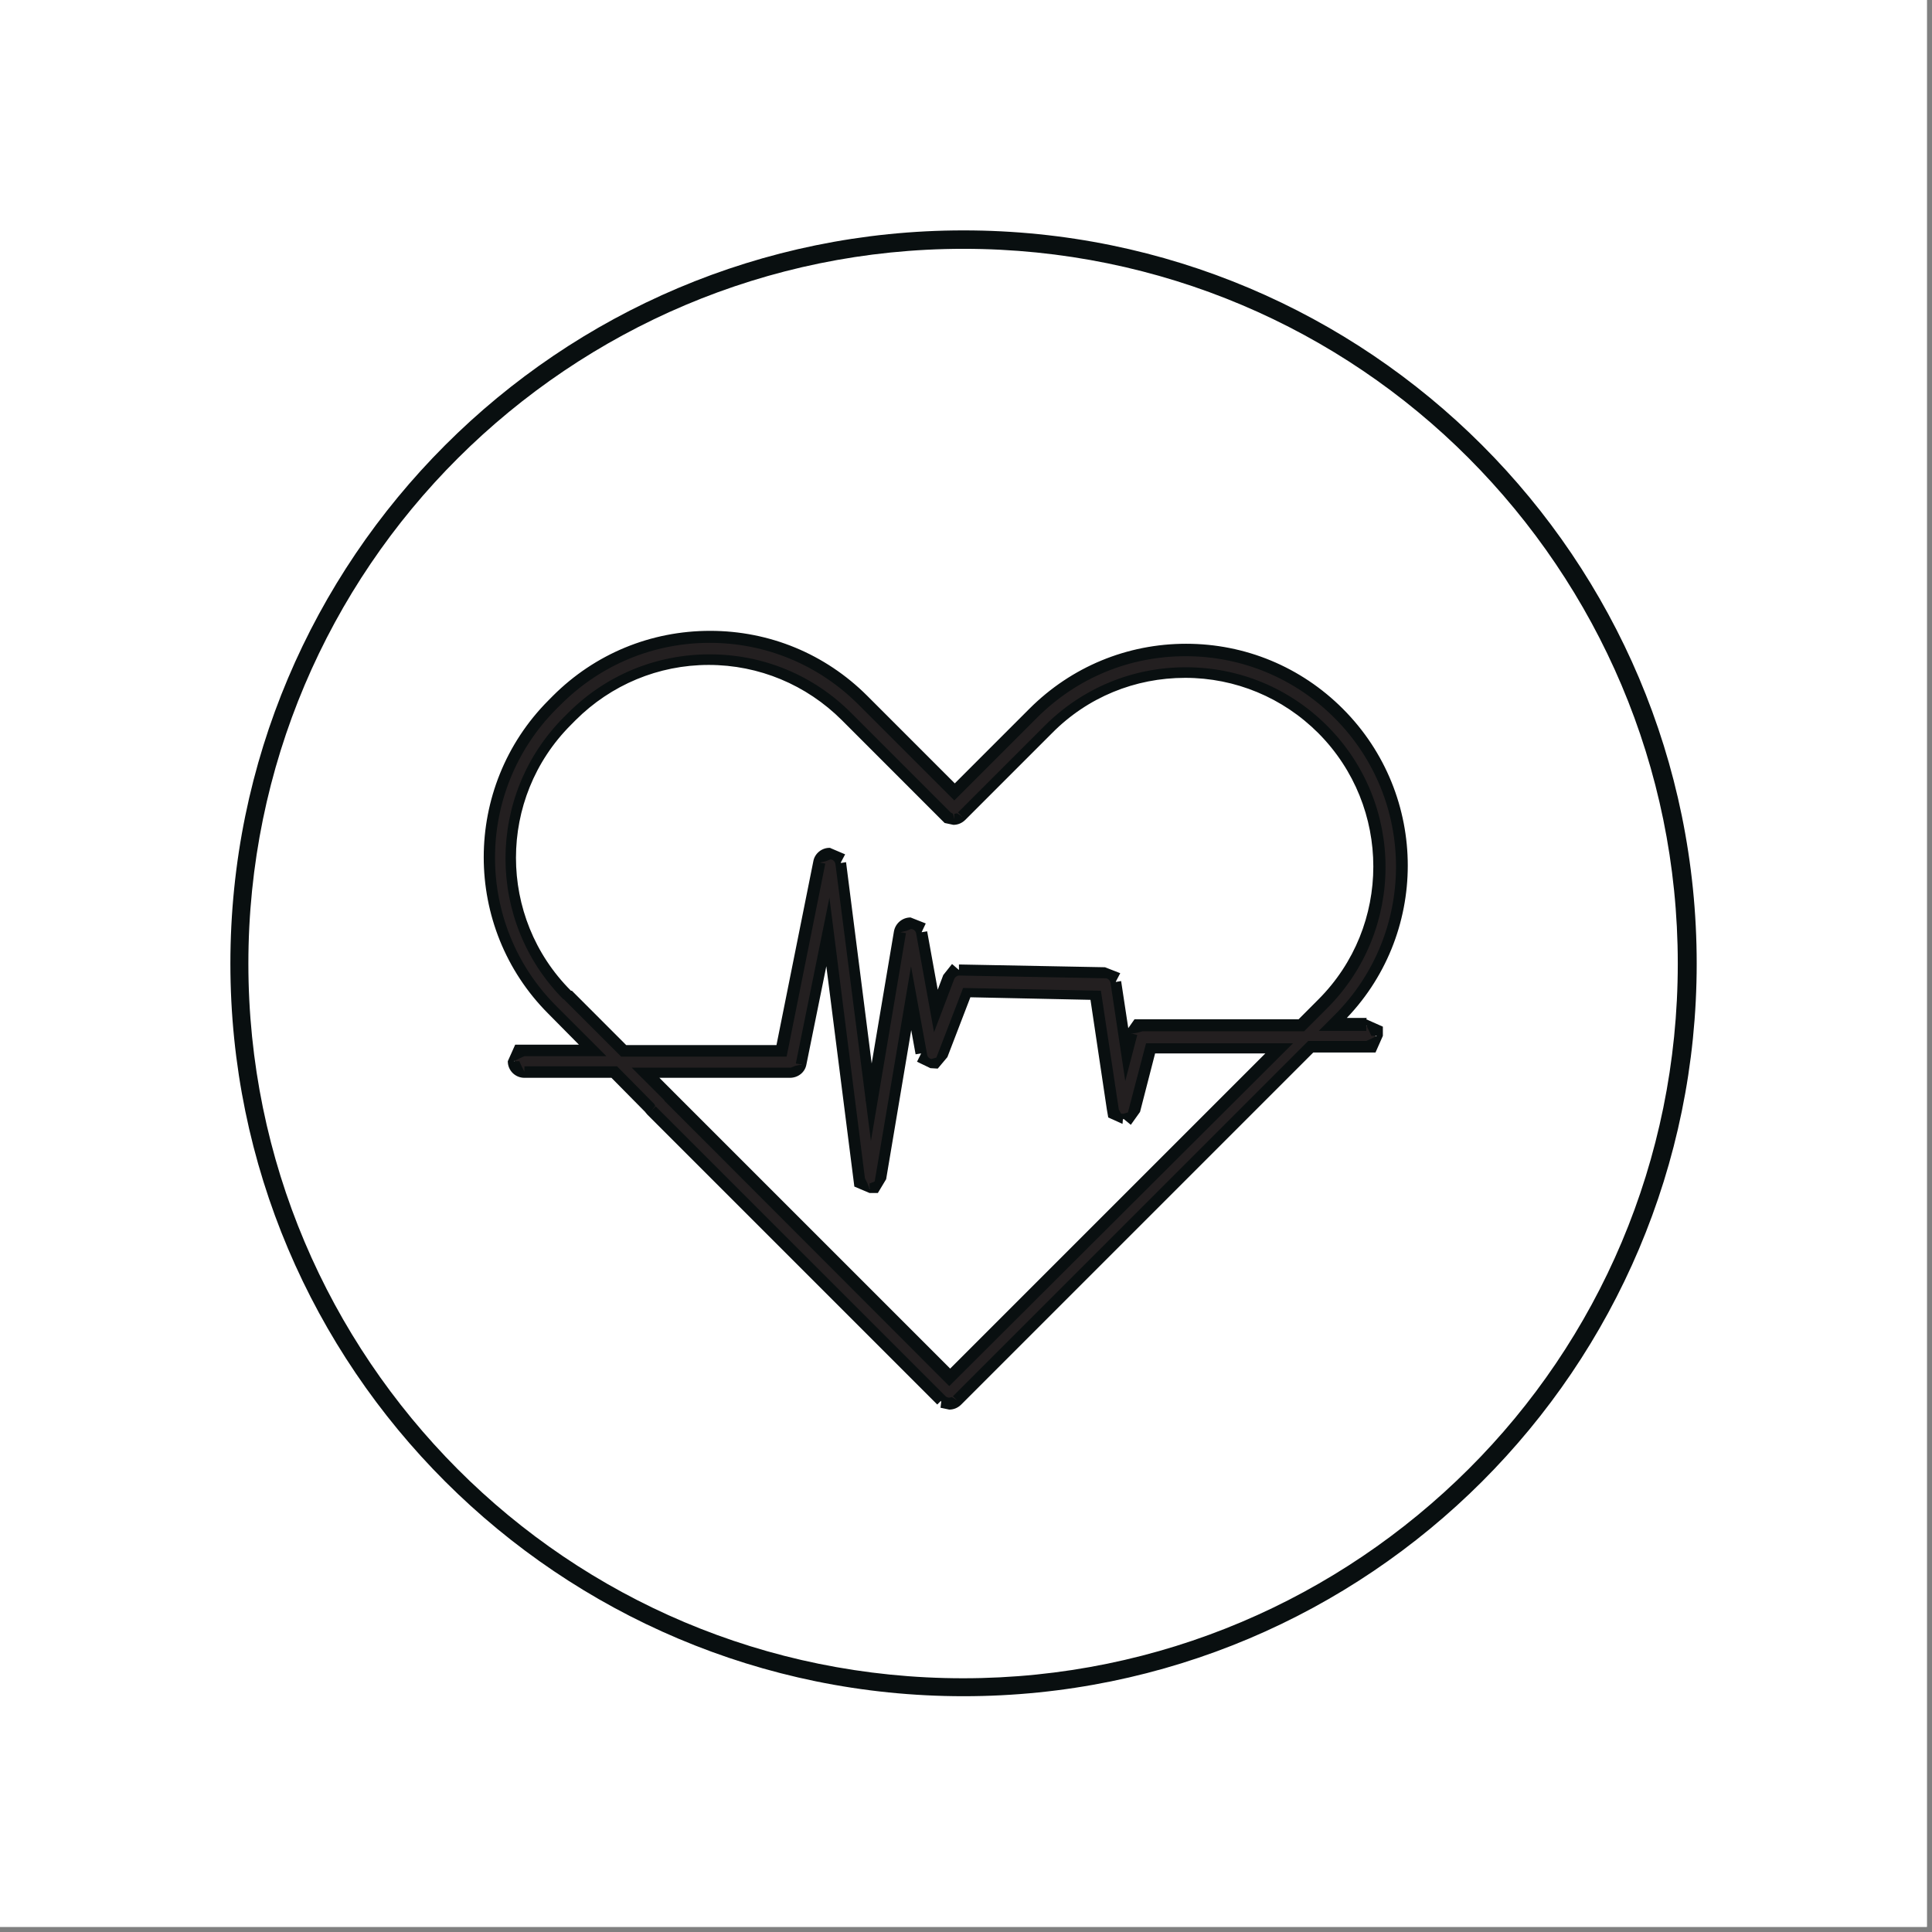 <?xml version="1.0" encoding="UTF-8"?> <svg xmlns="http://www.w3.org/2000/svg" xmlns:xlink="http://www.w3.org/1999/xlink" width="250" zoomAndPan="magnify" viewBox="0 0 187.5 187.5" height="250" preserveAspectRatio="xMidYMid meet" version="1.0"><rect x="0" y="0" width="187.5" height="187.5" fill="#808080" stroke="none"/><defs><clipPath id="93d0b2e5d5"><path d="M 22 22 L 165 22 L 165 165 L 22 165 Z M 22 22 " clip-rule="nonzero"></path></clipPath><clipPath id="51c6315ce8"><path d="M 93.512 22.359 C 132.82 22.359 164.664 54.203 164.664 93.512 C 164.664 132.82 132.777 164.617 93.512 164.617 C 54.246 164.617 22.359 132.777 22.359 93.512 C 22.359 54.246 54.203 22.359 93.512 22.359 L 93.512 24.148 C 74.371 24.148 57.02 31.93 44.453 44.453 C 31.887 56.977 24.105 74.328 24.105 93.512 C 24.105 112.695 31.887 130.004 44.406 142.57 C 56.93 155.137 74.281 162.875 93.469 162.875 C 112.652 162.875 129.961 155.094 142.527 142.57 C 155.094 130.051 162.828 112.695 162.828 93.512 C 162.828 74.328 155.047 57.02 142.527 44.453 C 130.004 31.887 112.652 24.148 93.512 24.148 Z M 93.512 22.359 " clip-rule="nonzero"></path></clipPath><clipPath id="4be580b033"><path d="M 47 61.359 L 136.594 61.359 L 136.594 136.594 L 47 136.594 Z M 47 61.359 " clip-rule="nonzero"></path></clipPath><clipPath id="a6bf834d91"><path d="M 92.125 133.715 L 64.98 106.57 C 64.934 106.48 64.844 106.391 64.801 106.301 L 62.652 104.156 L 76.695 104.156 C 77.188 104.156 77.637 103.797 77.727 103.305 L 80.32 90.559 L 83.359 114.398 C 83.406 114.934 83.852 115.336 84.391 115.336 L 84.434 115.336 L 85.418 114.977 L 88.457 96.91 L 89.441 102.32 L 89.934 103.172 L 91.32 102.992 L 93.824 96.375 L 106.348 96.641 L 108 107.734 C 108.09 108.227 108.492 108.629 108.984 108.629 L 109.969 108.316 L 111.668 101.742 L 124.145 101.742 Z M 55.098 96.598 C 47.762 89.262 47.762 77.324 55.098 69.988 L 55.543 69.543 C 59.078 65.965 63.816 63.996 68.871 63.996 C 73.926 63.996 78.621 65.965 82.199 69.543 L 91.855 79.199 C 92.035 79.379 92.348 79.516 92.617 79.516 L 93.152 79.426 L 101.742 70.84 C 105.273 67.262 110.016 65.336 115.066 65.336 C 120.121 65.336 124.816 67.305 128.395 70.84 C 135.73 78.172 135.73 90.113 128.395 97.449 L 126.336 99.504 L 110.863 99.504 C 110.371 99.504 109.969 99.816 109.836 100.309 L 109.344 102.145 L 108.316 95.344 L 107.824 94.449 L 93.109 94.184 C 92.664 94.184 92.258 94.449 92.082 94.852 L 90.828 98.164 L 89.441 90.516 L 88.906 89.621 L 88.367 89.621 L 87.43 89.98 L 84.566 106.93 L 81.617 83.762 C 81.57 83.27 81.125 82.867 80.586 82.824 L 79.605 83.18 L 75.801 101.965 L 60.508 101.965 Z M 132.598 99.551 L 129.332 99.551 L 129.871 99.012 C 138.055 90.828 138.055 77.547 129.871 69.363 C 125.891 65.383 120.656 63.234 115.023 63.234 C 109.387 63.234 104.156 65.426 100.219 69.363 L 92.574 77.008 L 83.672 68.109 C 79.691 64.129 74.461 61.938 68.824 61.938 C 63.191 61.938 57.957 64.129 53.977 68.109 L 53.531 68.559 C 45.391 76.695 45.391 89.98 53.531 98.164 L 57.422 102.098 L 50.895 102.098 L 49.82 102.59 L 50.312 104.246 L 59.656 104.246 L 63.059 107.688 L 63.191 107.867 L 91.41 136.086 C 91.633 136.309 91.902 136.398 92.172 136.398 L 92.707 136.309 L 127.23 101.785 L 132.645 101.785 L 133.715 101.293 L 133.223 99.637 " clip-rule="nonzero"></path></clipPath><clipPath id="dd775c73f7"><path d="M 46.75 61 L 137 61 L 137 137 L 46.75 137 Z M 46.75 61 " clip-rule="nonzero"></path></clipPath><clipPath id="7111ed98a5"><path d="M 91.723 134.117 L 64.488 106.84 C 64.488 106.793 64.441 106.75 64.398 106.703 L 64.801 106.301 L 64.398 106.703 L 61.312 103.617 L 76.742 103.617 L 76.742 104.156 L 76.742 103.617 L 77.188 103.441 L 77.77 103.305 L 77.234 103.215 L 80.496 87.117 L 83.941 114.352 L 83.406 114.441 L 83.941 114.352 L 84.164 114.801 L 84.391 115.379 L 84.391 114.844 L 84.434 114.844 L 84.434 115.379 L 84.434 114.844 L 84.879 114.664 L 84.926 114.441 L 88.414 93.781 L 89.98 102.367 C 90.023 102.59 90.203 102.77 90.426 102.77 L 90.383 103.305 L 90.426 102.77 L 90.875 102.637 L 93.469 95.883 L 106.84 96.148 L 108.582 107.688 L 108.047 107.777 L 108.582 107.688 L 108.805 108.09 L 109.031 108.09 L 109.477 107.957 L 109.523 107.734 L 111.223 101.25 L 125.488 101.25 L 92.125 134.52 L 91.723 134.117 M 92.527 133.312 L 92.125 133.715 L 91.723 133.312 L 123.742 101.293 L 124.145 101.695 L 124.145 102.234 L 111.668 102.234 L 111.668 101.695 L 112.207 101.828 L 110.641 107.91 L 110.102 107.777 L 110.641 107.91 L 109.746 109.164 L 108.984 108.539 L 108.941 109.074 L 107.555 108.449 L 107.422 107.688 L 105.766 96.598 L 106.301 96.508 L 106.301 97.043 L 93.781 96.777 L 93.781 96.238 L 94.316 96.418 L 91.945 102.59 L 91.41 102.41 L 91.945 102.59 L 91.008 103.707 L 90.293 103.664 L 88.996 103.039 L 89.398 102.234 L 88.859 102.32 L 87.879 96.91 L 88.414 96.82 L 88.949 96.91 L 86 114.441 L 85.461 114.352 L 86 114.441 L 85.195 115.781 L 84.391 115.781 L 82.914 115.156 L 79.781 90.516 L 80.32 90.426 L 80.855 90.516 L 78.262 103.305 C 78.129 104.066 77.457 104.602 76.652 104.602 L 62.652 104.602 L 62.652 104.066 L 63.059 103.664 L 65.203 105.809 L 65.426 106.035 L 65.023 106.438 L 65.426 106.035 L 92.574 133.18 Z M 54.695 97 C 47.18 89.441 47.18 77.188 54.695 69.629 L 55.141 69.184 L 55.543 69.586 L 55.141 69.184 C 58.809 65.516 63.684 63.504 68.871 63.504 L 68.871 64.039 L 68.871 63.504 C 74.059 63.504 78.934 65.516 82.602 69.184 L 92.258 78.844 L 91.855 79.246 L 92.258 78.844 L 92.484 78.977 L 92.617 79.516 L 92.617 78.977 L 92.887 78.934 L 93.379 79.246 L 92.977 78.844 L 101.383 70.438 L 101.785 70.84 L 101.383 70.438 C 105.051 66.77 109.926 64.758 115.066 64.758 L 115.066 65.293 L 115.066 64.758 C 120.254 64.758 125.129 66.77 128.797 70.438 L 128.395 70.84 L 128.797 70.438 C 136.355 77.992 136.355 90.293 128.797 97.852 L 126.562 100.086 L 110.863 100.086 L 110.418 100.219 L 109.836 100.309 L 110.371 100.445 L 109.207 104.914 L 107.777 95.391 C 107.734 95.168 107.555 94.941 107.285 94.941 L 93.109 94.676 C 92.887 94.676 92.707 94.809 92.617 94.988 L 92.082 94.809 L 92.617 94.988 L 90.648 100.176 L 88.906 90.559 C 88.859 90.336 88.637 90.156 88.414 90.156 L 88.414 89.621 L 88.414 90.156 L 87.965 90.336 L 87.387 90.473 L 87.922 90.559 L 84.523 110.73 L 81.078 83.852 C 81.035 83.629 80.855 83.406 80.586 83.406 L 80.141 83.582 L 79.559 83.719 L 80.094 83.809 L 76.34 102.547 L 60.285 102.547 L 54.695 96.957 L 55.098 96.555 L 54.695 96.957 M 55.5 96.148 L 60.91 101.562 L 60.508 101.965 L 60.508 101.426 L 75.801 101.426 L 75.801 101.965 L 75.266 101.875 L 78.934 83.582 C 79.066 82.824 79.781 82.242 80.586 82.285 L 80.543 82.824 L 80.543 82.285 L 82.02 82.914 L 81.57 83.762 L 82.109 83.672 L 85.059 106.84 L 84.523 106.93 L 83.984 106.84 L 86.758 90.383 C 86.895 89.621 87.562 89.039 88.367 89.039 L 89.844 89.621 L 89.441 90.473 L 89.98 90.383 L 91.363 98.027 L 90.828 98.117 L 90.293 97.938 L 91.543 94.629 L 92.395 93.555 L 93.066 94.137 L 93.066 93.602 L 107.242 93.871 L 107.242 94.406 L 107.242 93.871 L 108.719 94.449 L 108.27 95.301 L 108.805 95.211 L 109.836 102.008 L 109.297 102.098 L 108.762 101.965 L 109.254 100.129 L 110.102 98.922 L 126.293 98.922 L 126.293 99.461 L 125.891 99.059 L 127.945 97 L 128.348 97.402 L 127.945 97 C 135.059 89.891 135.059 78.309 127.945 71.152 C 124.504 67.707 119.898 65.785 115.023 65.785 C 110.148 65.785 105.543 67.664 102.098 71.152 L 93.691 79.559 C 93.379 79.871 92.977 80.051 92.527 80.051 L 91.68 79.871 L 91.363 79.559 L 81.707 69.898 L 82.109 69.496 L 81.707 69.898 C 78.262 66.457 73.656 64.531 68.781 64.531 C 63.906 64.531 59.301 66.457 55.855 69.898 L 55.41 70.348 L 55.008 69.945 L 55.41 70.348 C 48.297 77.457 48.297 89.039 55.41 96.148 Z M 132.598 100.043 L 127.992 100.043 L 129.512 98.52 C 137.473 90.559 137.473 77.637 129.512 69.676 L 129.914 69.273 L 129.512 69.676 C 125.668 65.828 120.523 63.684 115.066 63.684 C 109.613 63.684 104.512 65.785 100.621 69.676 L 100.219 69.273 L 100.621 69.676 L 92.617 77.68 L 83.316 68.379 C 79.469 64.531 74.328 62.387 68.871 62.387 C 63.414 62.387 58.273 64.531 54.426 68.379 L 53.977 68.824 L 53.574 68.422 L 53.977 68.824 C 46.062 76.785 46.062 89.711 53.977 97.625 L 53.574 98.027 L 53.977 97.625 L 58.852 102.5 L 50.895 102.5 L 50.402 102.723 L 49.863 102.992 L 50.402 102.992 L 50.625 103.484 L 50.895 104.02 L 50.895 103.484 L 59.883 103.484 L 63.504 107.152 L 63.547 107.242 L 63.594 107.332 L 63.234 107.777 L 63.637 107.375 L 91.77 135.504 C 91.855 135.594 91.992 135.641 92.125 135.641 L 92.125 136.176 L 92.125 135.641 L 92.395 135.594 L 92.887 135.906 L 92.484 135.504 L 126.965 101.023 L 132.598 101.023 L 132.598 101.562 L 132.598 101.023 L 133.09 100.801 L 133.625 100.531 L 133.09 100.531 L 132.867 100.043 L 132.598 99.504 L 132.598 100.043 M 132.598 98.922 L 134.207 99.637 L 134.207 100.531 L 133.492 102.145 L 127.188 102.145 L 127.188 101.605 L 127.59 102.008 L 93.289 136.309 C 92.977 136.621 92.574 136.801 92.125 136.801 L 91.277 136.621 L 91.363 135.906 L 90.961 136.309 L 62.832 108.18 C 62.699 108.047 62.609 107.91 62.52 107.777 L 63.012 107.508 L 62.609 107.91 L 59.211 104.469 L 59.613 104.066 L 59.613 104.602 L 50.895 104.602 C 50 104.602 49.281 103.887 49.281 102.992 L 50 101.383 L 57.512 101.383 L 57.512 101.918 L 57.109 102.32 L 53.219 98.387 C 44.855 90.023 44.855 76.383 53.219 67.977 L 53.664 67.527 L 54.066 67.93 L 53.664 67.527 C 57.734 63.461 63.145 61.223 68.914 61.223 C 74.684 61.223 80.094 63.461 84.164 67.527 L 83.762 67.93 L 84.164 67.527 L 93.066 76.43 L 92.664 76.832 L 92.258 76.43 L 99.906 68.781 C 103.977 64.711 109.387 62.477 115.113 62.477 C 120.836 62.477 126.246 64.711 130.316 68.781 C 138.727 77.188 138.727 90.828 130.316 99.191 L 129.914 98.789 L 130.316 99.191 L 129.781 99.727 L 129.379 99.324 L 129.379 98.789 L 132.645 98.789 Z M 132.598 98.922 " clip-rule="nonzero"></path></clipPath></defs><path fill="#ffffff" d="M 0 0 L 187 0 L 187 187 L 0 187 Z M 0 0 " fill-opacity="1" fill-rule="nonzero"></path><path fill="#ffffff" d="M 0 0 L 187 0 L 187 187 L 0 187 Z M 0 0 " fill-opacity="1" fill-rule="nonzero"></path><g clip-path="url(#93d0b2e5d5)"><g clip-path="url(#51c6315ce8)"><path fill="#090f10" d="M 0 0 L 186.996 0 L 186.996 186.996 L 0 186.996 Z M 0 0 " fill-opacity="1" fill-rule="nonzero"></path></g></g><g clip-path="url(#4be580b033)"><g clip-path="url(#a6bf834d91)"><path fill="#231f20" d="M 0 0 L 186.996 0 L 186.996 186.996 L 0 186.996 Z M 0 0 " fill-opacity="1" fill-rule="nonzero"></path></g></g><g clip-path="url(#dd775c73f7)"><g clip-path="url(#7111ed98a5)"><path fill="#090f10" d="M 0 0 L 186.996 0 L 186.996 186.996 L 0 186.996 Z M 0 0 " fill-opacity="1" fill-rule="nonzero"></path></g></g></svg> 